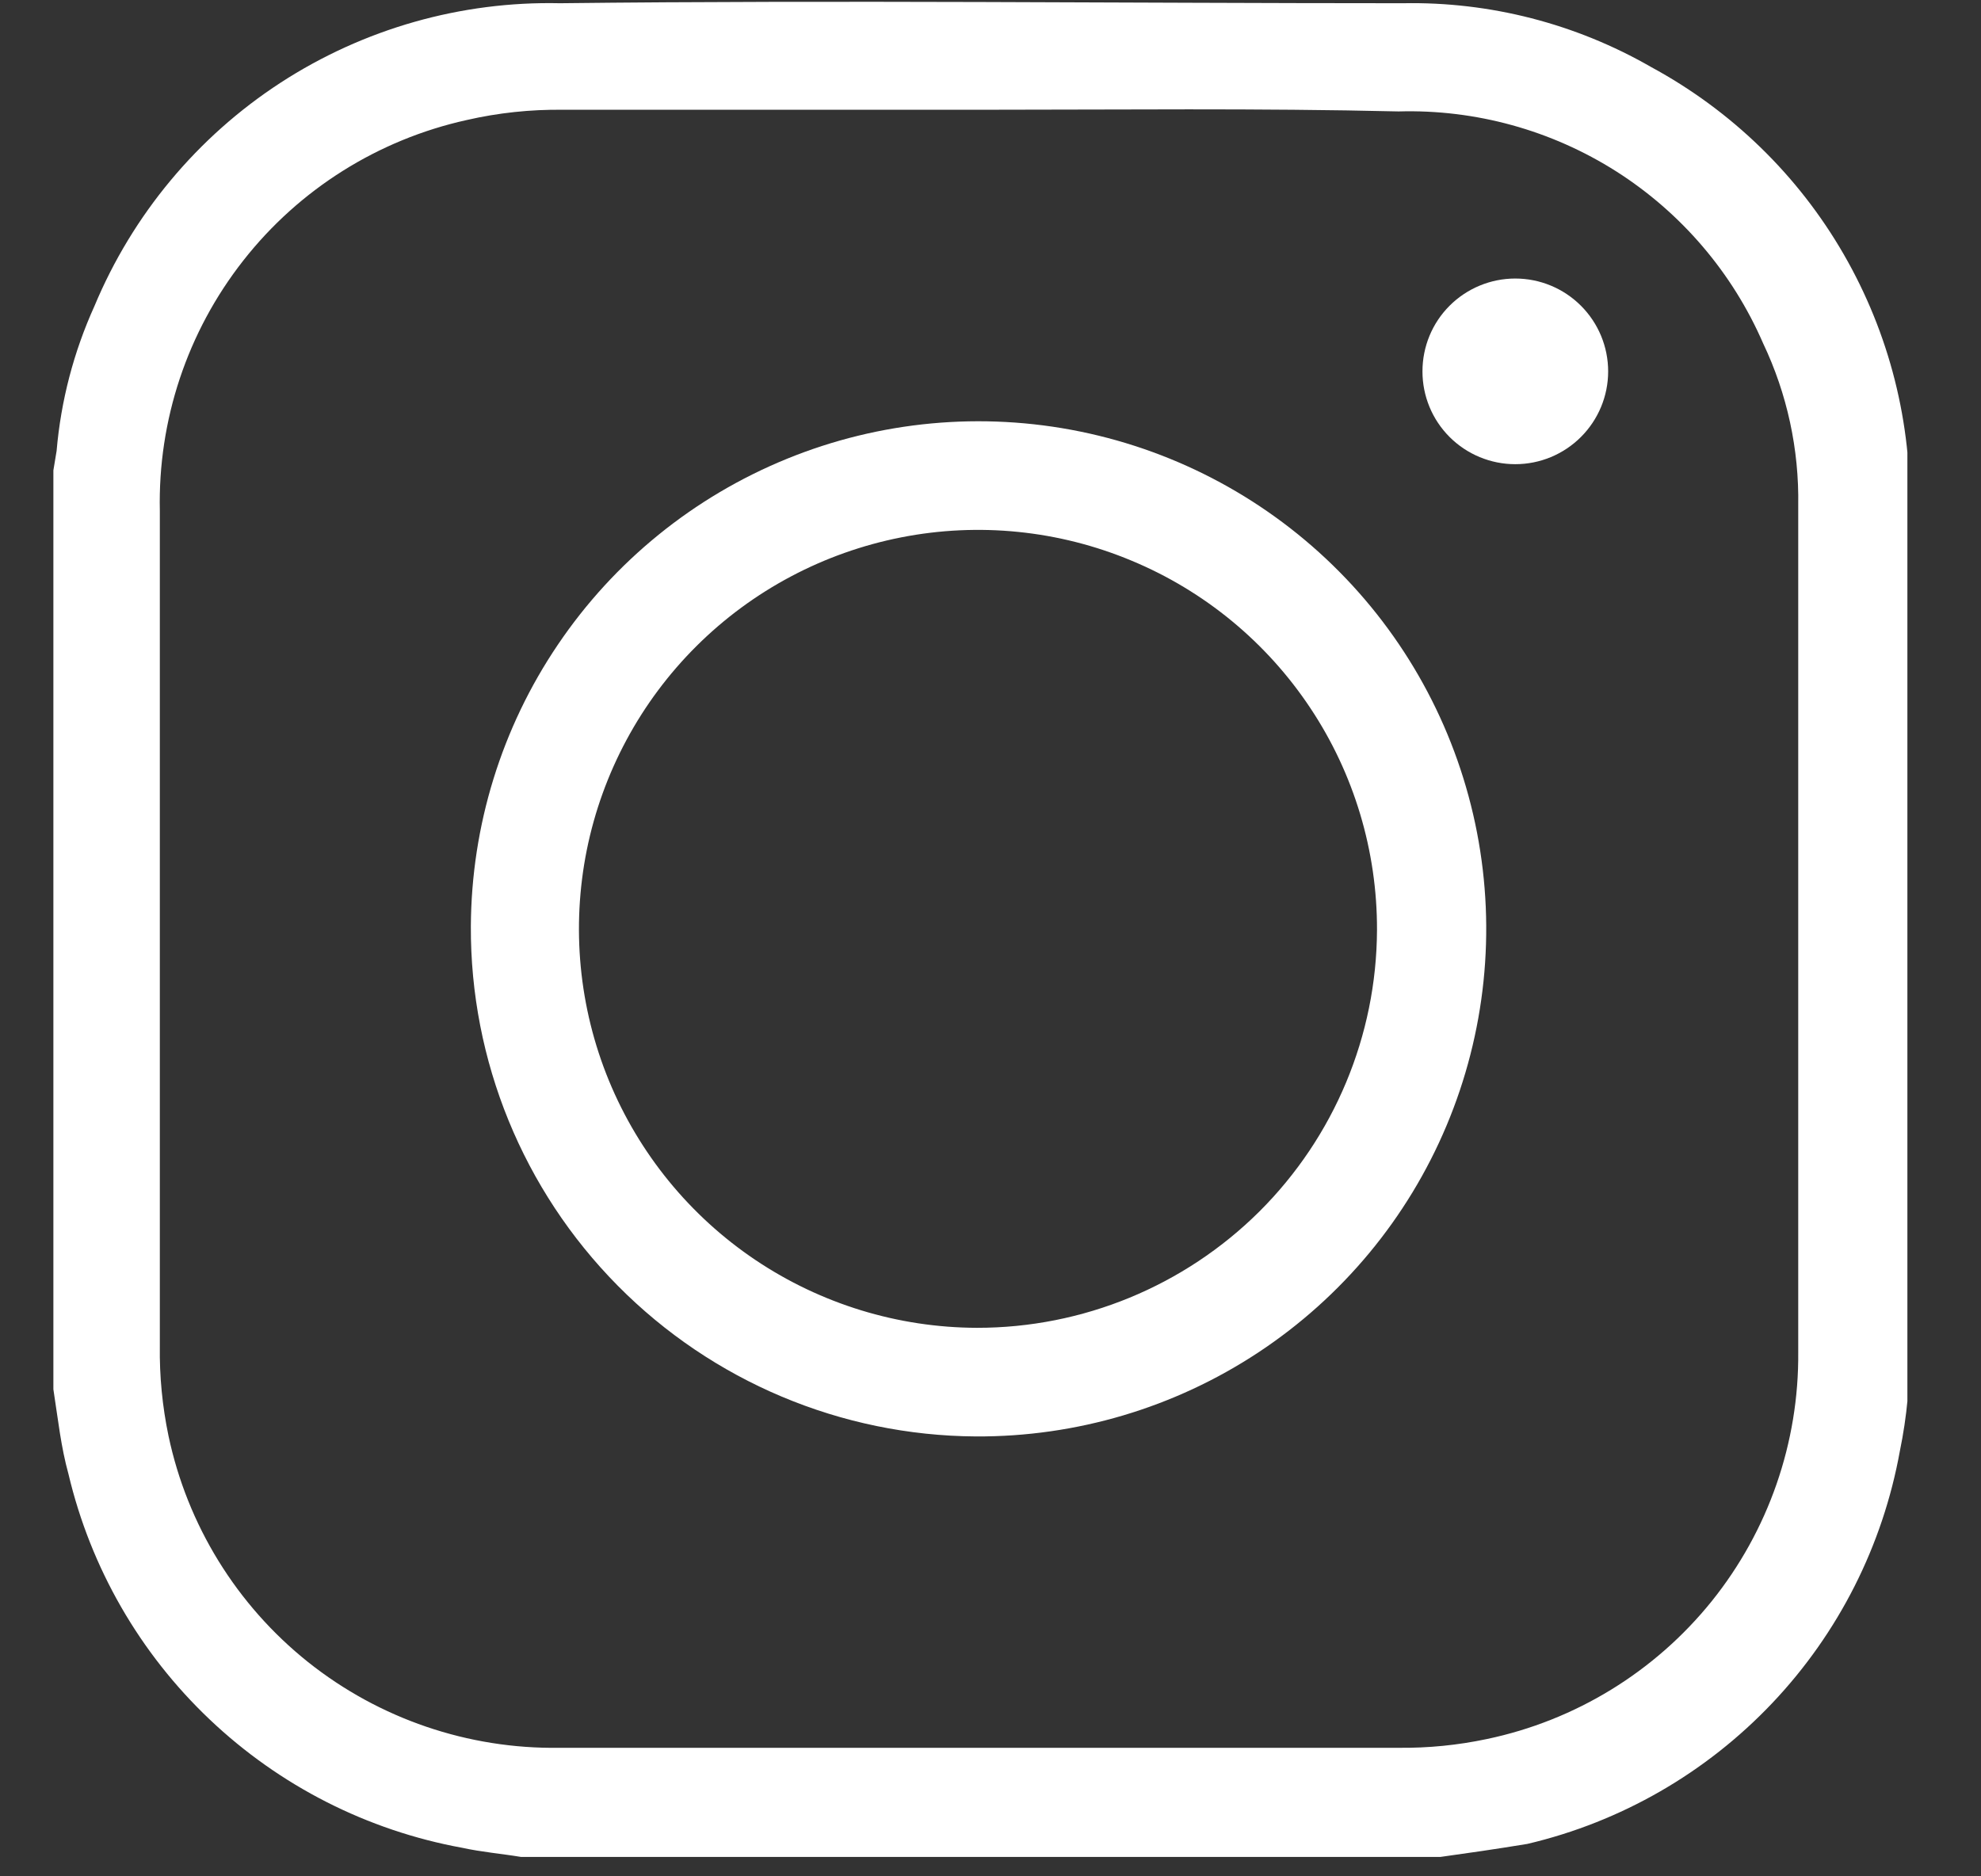 <svg width="19" height="18" viewBox="0 0 19 18" fill="none" xmlns="http://www.w3.org/2000/svg">
<rect x="0" y="0" width="19" height="18" fill="#333333" stroke="none"/>
<g clip-path="url(#clip0_0_1751)">
<path d="M13.814 17.814H4.998C4.811 17.783 4.619 17.767 4.432 17.726C3.523 17.56 2.682 17.132 2.012 16.496C1.341 15.86 0.87 15.042 0.657 14.142C0.584 13.878 0.558 13.624 0.512 13.328V4.512L0.543 4.325C0.584 3.845 0.707 3.375 0.906 2.936C1.272 2.059 1.894 1.312 2.69 0.794C3.487 0.276 4.421 0.01 5.371 0.031C8.068 0 10.764 0.031 13.456 0.031C14.29 0.015 15.113 0.227 15.836 0.643C16.606 1.06 17.246 1.681 17.683 2.439C18.121 3.198 18.34 4.062 18.315 4.937C18.315 7.598 18.315 10.258 18.315 12.918C18.321 13.255 18.29 13.59 18.222 13.919C18.058 14.828 17.633 15.668 16.998 16.338C16.363 17.008 15.547 17.478 14.649 17.689C14.332 17.741 14.073 17.778 13.814 17.814ZM9.4 1.053C8.068 1.053 6.735 1.053 5.402 1.053C5.09 1.049 4.778 1.082 4.474 1.152C3.626 1.34 2.869 1.816 2.333 2.5C1.796 3.184 1.514 4.032 1.533 4.901C1.533 7.57 1.533 10.241 1.533 12.913C1.529 13.202 1.557 13.491 1.616 13.774C1.797 14.631 2.27 15.398 2.954 15.944C3.638 16.489 4.491 16.78 5.366 16.767H13.414C13.698 16.77 13.982 16.742 14.26 16.683C15.11 16.505 15.872 16.038 16.417 15.361C16.961 14.684 17.255 13.839 17.247 12.97C17.247 10.263 17.247 7.556 17.247 4.849C17.256 4.311 17.141 3.779 16.91 3.293C16.616 2.616 16.126 2.042 15.503 1.645C14.88 1.249 14.152 1.048 13.414 1.069C12.071 1.037 10.728 1.053 9.39 1.053H9.4Z" fill="white"/>
<path d="M4.516 8.885C4.521 7.922 4.811 6.982 5.351 6.184C5.89 5.386 6.654 4.766 7.546 4.402C8.437 4.038 9.417 3.947 10.361 4.14C11.304 4.333 12.169 4.801 12.847 5.486C13.524 6.17 13.983 7.04 14.166 7.986C14.349 8.932 14.247 9.91 13.874 10.798C13.501 11.686 12.873 12.443 12.069 12.974C11.265 13.505 10.322 13.785 9.359 13.78C8.068 13.772 6.833 13.252 5.925 12.334C5.017 11.416 4.51 10.176 4.516 8.885ZM13.207 8.921C13.209 8.164 12.987 7.423 12.568 6.793C12.149 6.162 11.553 5.67 10.854 5.379C10.156 5.087 9.386 5.009 8.644 5.155C7.901 5.301 7.218 5.663 6.681 6.197C6.144 6.731 5.778 7.412 5.628 8.154C5.479 8.896 5.552 9.665 5.84 10.366C6.128 11.066 6.617 11.665 7.245 12.087C7.873 12.509 8.613 12.736 9.37 12.738C10.384 12.739 11.358 12.338 12.078 11.623C12.797 10.907 13.203 9.936 13.207 8.921Z" fill="white"/>
<path d="M15.424 3.563C15.424 3.799 15.33 4.025 15.163 4.192C14.996 4.359 14.77 4.453 14.533 4.453C14.297 4.453 14.07 4.359 13.903 4.192C13.736 4.025 13.643 3.799 13.643 3.563C13.643 3.326 13.736 3.1 13.903 2.933C14.07 2.766 14.297 2.672 14.533 2.672C14.77 2.672 14.996 2.766 15.163 2.933C15.33 3.1 15.424 3.326 15.424 3.563Z" fill="white"/>
</g>
<defs>
<clipPath id="clip0_0_1751">
<rect width="17.814" height="17.814" fill="white" transform="translate(0.48)"/>
</clipPath>
</defs>
</svg>

